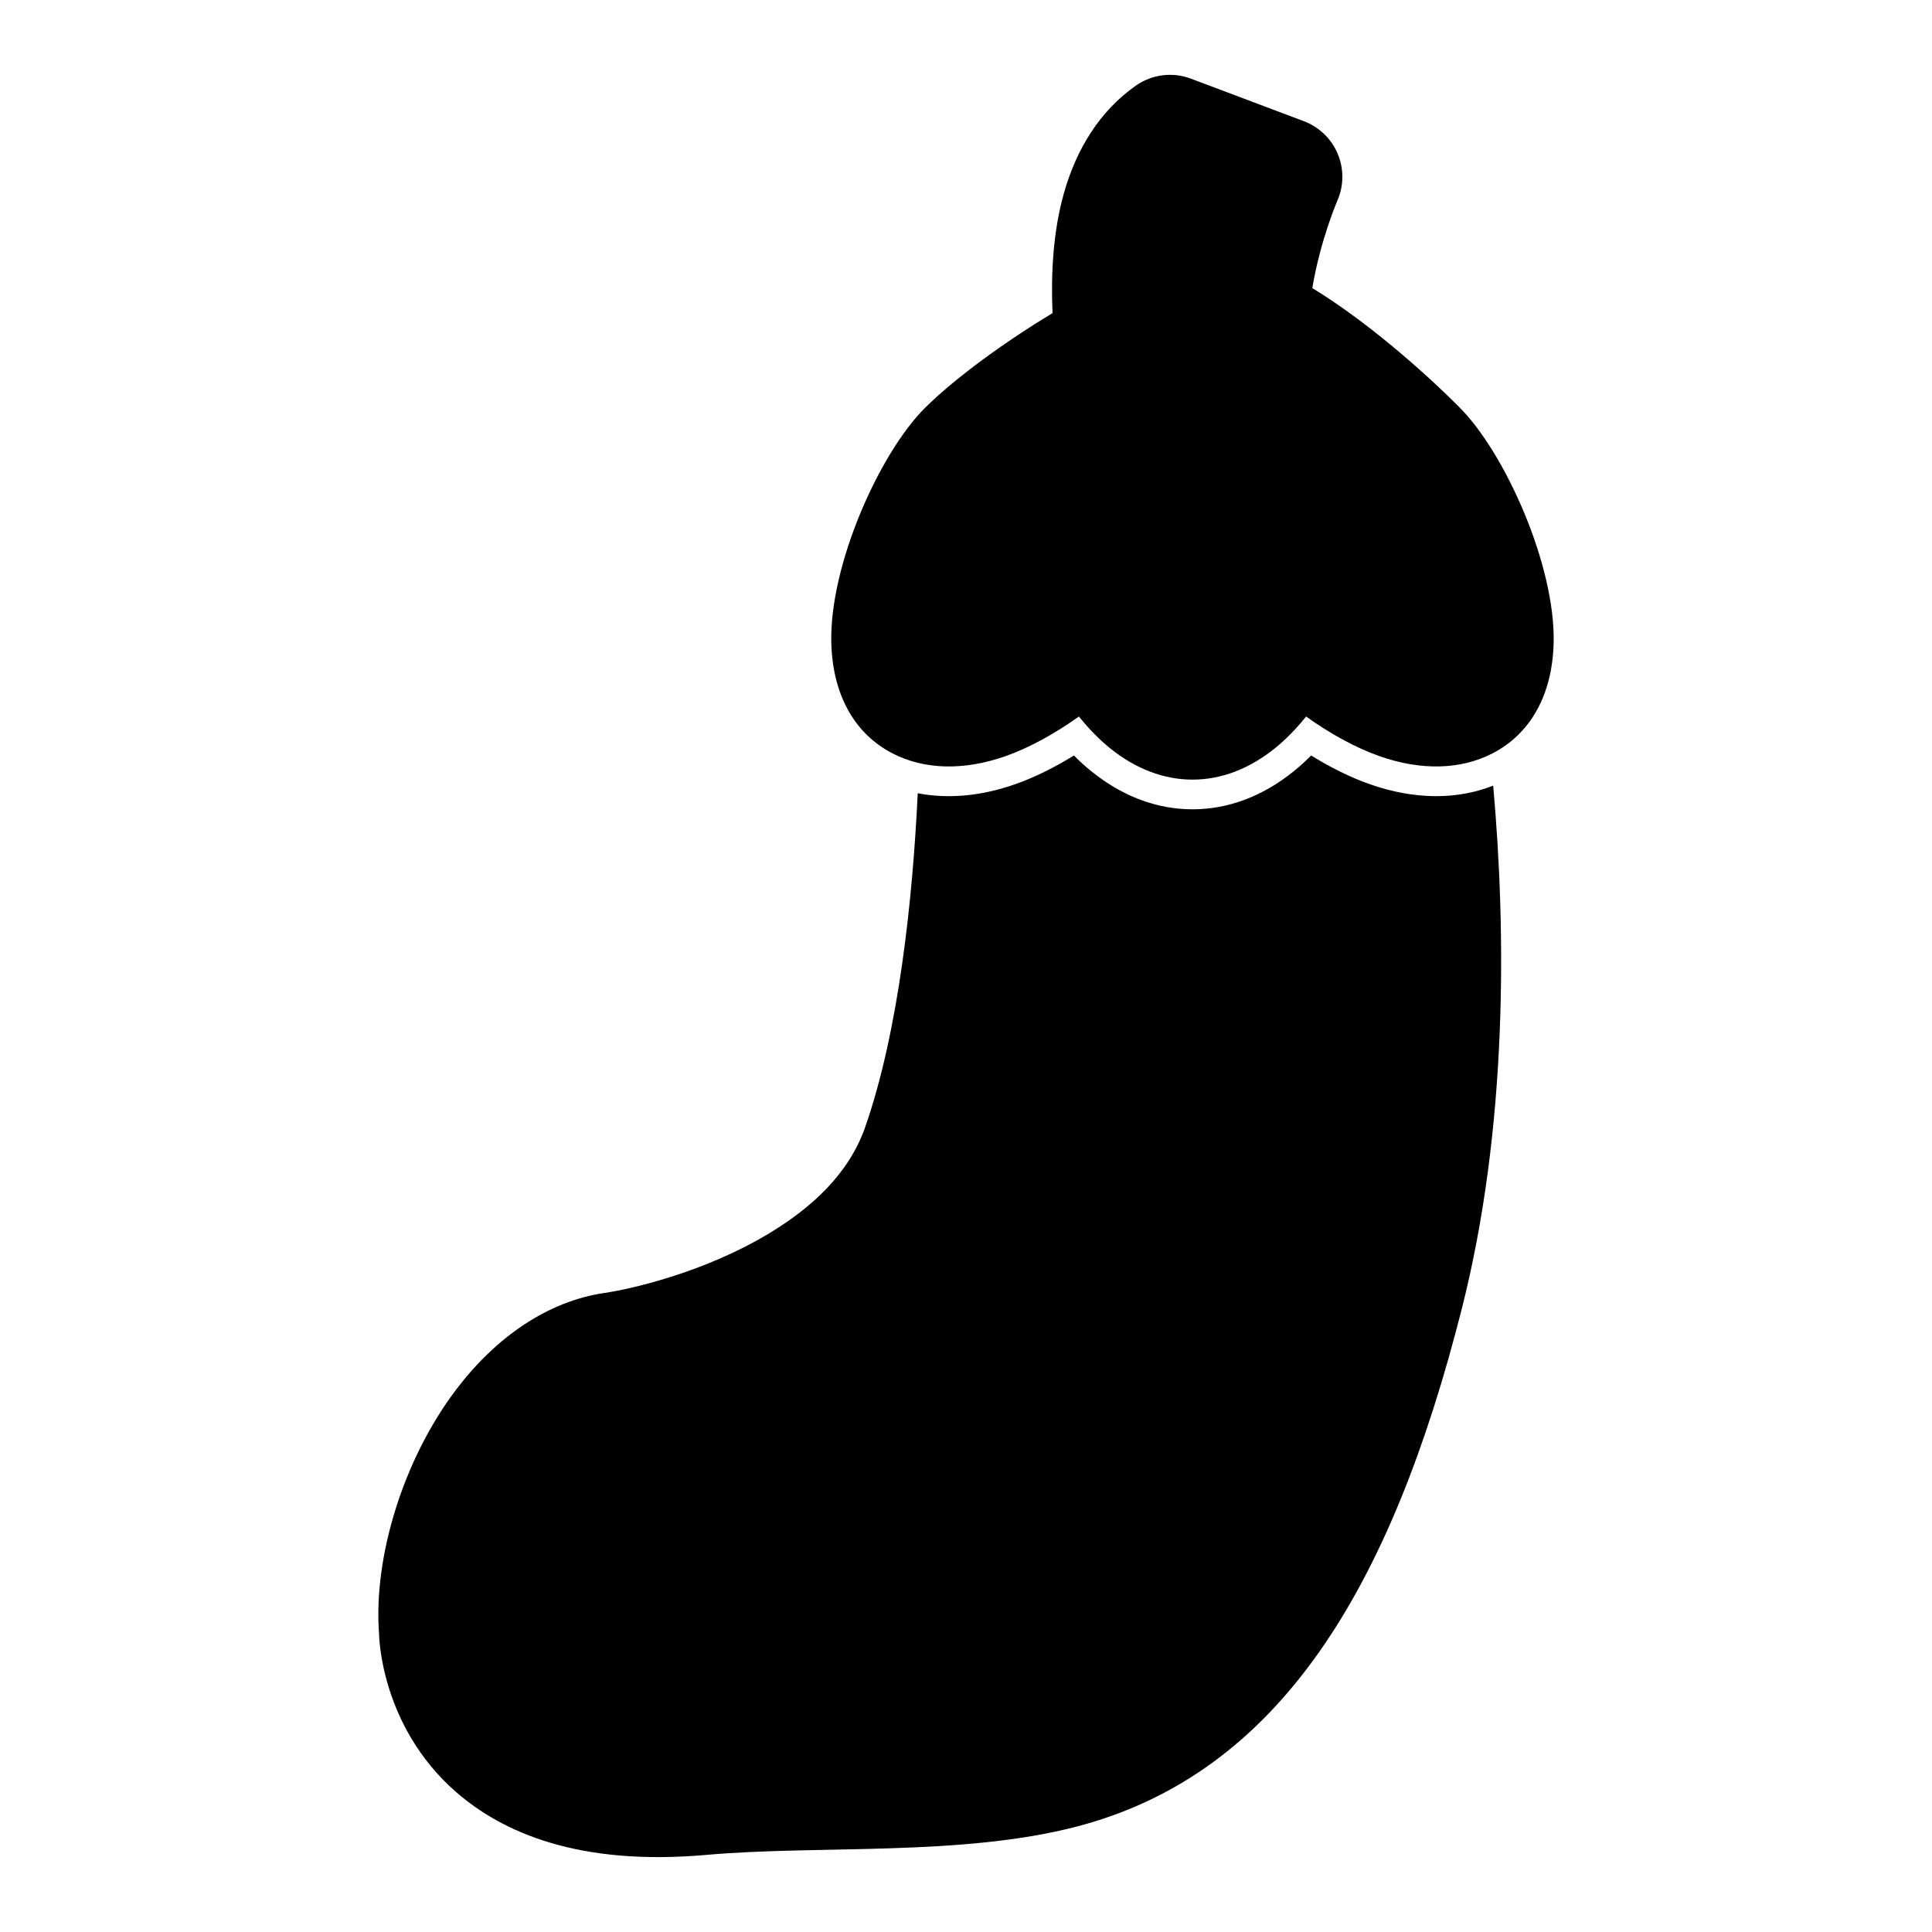 <?xml version="1.0" encoding="UTF-8"?>
<!-- Uploaded to: ICON Repo, www.iconrepo.com, Generator: ICON Repo Mixer Tools -->
<svg fill="#000000" width="800px" height="800px" version="1.1" viewBox="144 144 512 512" xmlns="http://www.w3.org/2000/svg">
 <path d="m387.21 354.21c-1.34 28.23-5.039 62.992-13.918 88.465-4.394 12.578-14.375 21.395-24.953 27.867-17.918 10.957-38.148 15.242-44.051 16.09-15.051 2.156-28.875 11.73-39.375 25.586-14.074 18.547-22.027 44.57-20.453 64.852 0 0.016 0.188 24.23 20.453 41.879 12.266 10.66 32.418 19.633 66.375 16.609 29.691-2.629 67.574 0.488 98.164-7.527 53.828-14.09 83.285-63.527 101.96-137.27 12.137-47.895 11.777-99.754 8.297-138.56-9.539 3.777-20.875 3.793-32.746-0.395-5.07-1.777-10.328-4.394-15.492-7.59-1.543 1.543-3.102 2.961-4.691 4.234-8.297 6.691-17.461 10.027-26.75 10.027s-18.453-3.336-26.75-10.027c-1.59-1.273-3.148-2.691-4.676-4.234-5.18 3.195-10.438 5.809-15.508 7.59-9.133 3.227-17.949 3.953-25.883 2.41zm35.723-127.24c-12.438 7.527-25.457 16.895-33.691 25.016-12.105 11.965-25.457 41.738-24.938 62.348 0.348 13.777 6.141 24.137 16.246 29.332 8.438 4.344 18.895 4.598 29.93 0.723 6.375-2.25 13.066-5.969 19.445-10.5 2.629 3.258 5.414 6.125 8.297 8.438 6.769 5.449 14.219 8.281 21.805 8.281 7.59 0 15.035-2.832 21.805-8.281 2.883-2.312 5.668-5.18 8.297-8.438 6.375 4.535 13.066 8.25 19.445 10.5 11.035 3.871 21.492 3.621 29.93-0.723 10.125-5.211 15.902-15.57 16.23-29.332 0.473-20.531-12.863-50.191-24.812-62.234-10.219-10.297-25.379-23.379-39.141-31.754 2.125-12.801 6.66-23.238 6.66-23.238 1.715-3.953 1.73-8.422 0.047-12.391-1.684-3.969-4.914-7.07-8.941-8.598l-29.945-11.273c-4.879-1.844-10.344-1.133-14.609 1.859-9.637 6.785-15.742 16.879-19.02 28.402-2.914 10.25-3.496 21.695-3.039 31.867z" fill-rule="evenodd"/>
</svg>